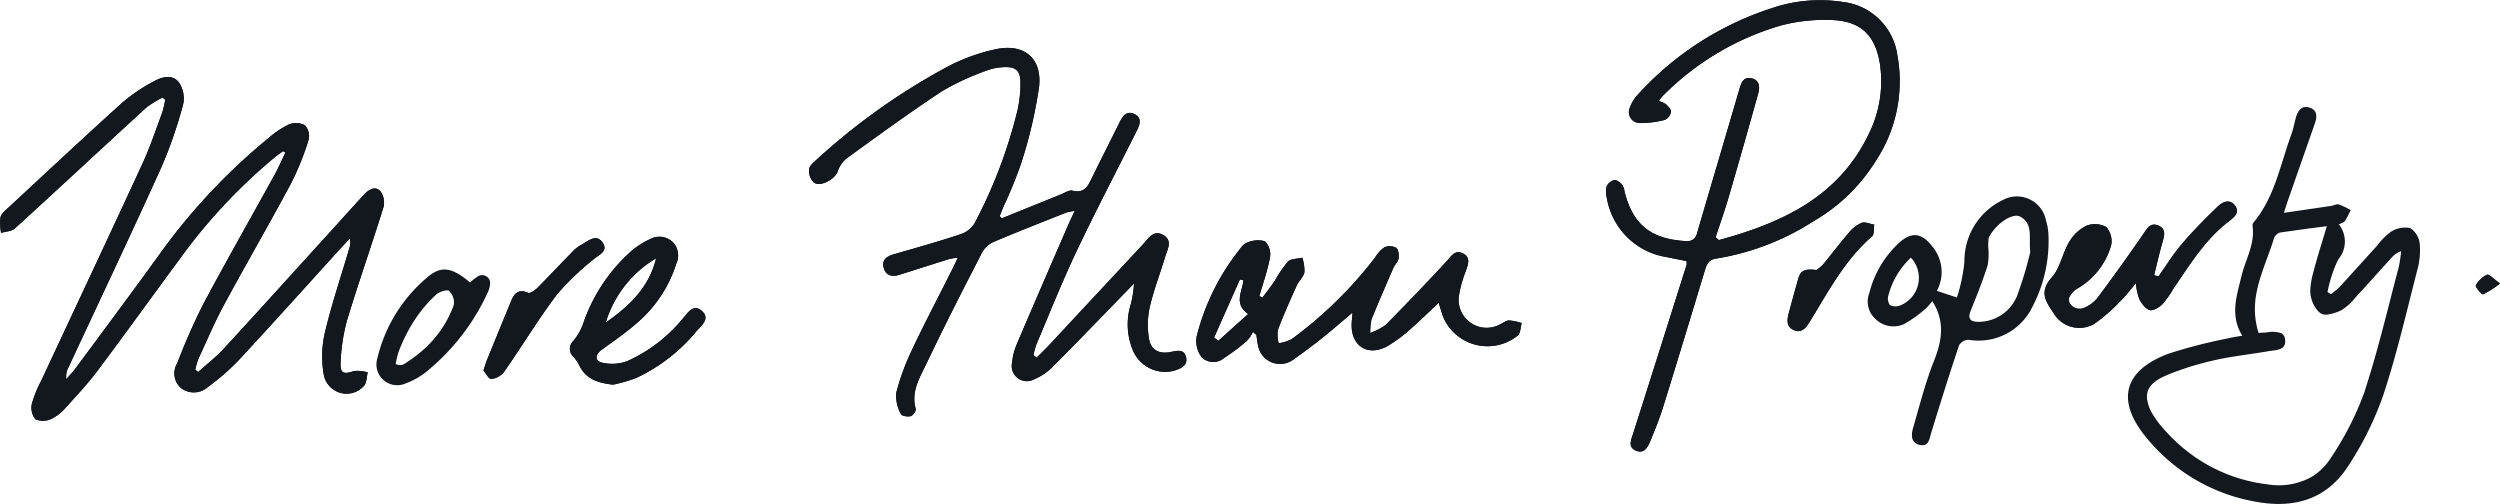 <svg xmlns="http://www.w3.org/2000/svg" xmlns:xlink="http://www.w3.org/1999/xlink" width="234.259" height="47.223" viewBox="0 0 234.259 47.223">
  <defs>
    <clipPath id="clip-path">
      <path id="Path_99" data-name="Path 99" d="M0,0H234.259V-47.223H0Z" fill="none"/>
    </clipPath>
  </defs>
  <g id="Group_100" data-name="Group 100" transform="translate(0 47.223)">
    <g id="Group_99" data-name="Group 99" clip-path="url(#clip-path)">
      <g id="Group_77" data-name="Group 77" transform="translate(15.241 -38.086)">
        <path id="Path_77" data-name="Path 77" d="M0,0A9.36,9.36,0,0,0-1.534.948C-5.644,4.711-9.722,8.511-13.84,12.266c-.307.28-.861.289-1.3.423a4.949,4.949,0,0,1-.055-1.475c.092-.356.483-.657.784-.935C-10.851,6.977-7.306,3.661-3.7.411A16.163,16.163,0,0,1-.789-1.532c.74-.417,1.715-.644,2.291.092A2.66,2.66,0,0,1,1.923.622,41.348,41.348,0,0,1-.131,6.555c-2.838,6.271-5.788,12.489-8.693,18.73a1.779,1.779,0,0,0-.2,1.11c.305-.359.632-.7.911-1.076C-5.515,21.8-2.9,18.3-.339,14.757A56.938,56.938,0,0,1,9.863,3.849a8.858,8.858,0,0,1,1.959-1.323,1.8,1.8,0,0,1,1.509.074,1.5,1.5,0,0,1,.347,1.359,25.857,25.857,0,0,1-1.655,4.1C9.975,11.882,7.8,15.634,5.735,19.449,4.854,21.08,4.128,22.8,3.35,24.482a7.091,7.091,0,0,0-.3,1.03c.092.07.186.138.279.207.8-.72,1.661-1.384,2.389-2.172,3.221-3.494,6.4-7.021,9.6-10.538,1.158-1.274,2.306-2.557,3.473-3.824.436-.474,1.028-.961,1.589-.437a1.779,1.779,0,0,1,.308,1.532c-1.1,3.548-2.338,7.052-3.413,10.607a17.408,17.408,0,0,0-.6,3.956c-.063,1.016.29,1.117,1.26.789a3.277,3.277,0,0,1,1.282.127c-.113.427-.091.986-.359,1.262a2.169,2.169,0,0,1-3.763-1.08,9.835,9.835,0,0,1,.1-3.871c.616-2.606,1.475-5.155,2.238-7.727a2.284,2.284,0,0,0,.135-1.146c-.277.29-.559.574-.828.871-3.2,3.515-6.37,7.052-9.6,10.536a22.119,22.119,0,0,1-2.87,2.506,1.988,1.988,0,0,1-2.5.15,1.809,1.809,0,0,1-.4-2.353,57.488,57.488,0,0,1,2.4-5.472c2.183-4.1,4.488-8.139,6.731-12.208.367-.669.67-1.375,1-2.064l-.216-.136c-.24.174-.492.336-.72.527a51.7,51.7,0,0,0-8.455,8.885c-2.741,3.71-5.436,7.454-8.2,11.148C-7,26.8-8.038,27.909-9.058,29.027a4.191,4.191,0,0,1-1.361,1.084,1.823,1.823,0,0,1-1.5.036,1.7,1.7,0,0,1-.336-1.444,10.959,10.959,0,0,1,.889-2.191c3.159-6.768,6.344-13.523,9.473-20.306C-1.175,4.65-.633,3.01-.034,1.4A9.286,9.286,0,0,0,.237.218C.158.144.079.072,0,0" fill="#12181e"/>
      </g>
      <g id="Group_78" data-name="Group 78" transform="translate(93.884 -26.768)">
        <path id="Path_78" data-name="Path 78" d="M0,0Q2.771-1.124,5.54-2.245c.35-.141.755-.423,1.061-.347,1.226.3,1.516-.554,1.911-1.358.832-1.7,1.692-3.384,2.531-5.081.284-.573.659-1.061,1.353-.748.721.327.553.948.274,1.505C10.776-4.489,8.808-.738,6.992,3.085,5.637,5.941,4.471,8.887,3.235,11.8a7.468,7.468,0,0,0-.278,1.027l.3.227c.4-.406.821-.8,1.212-1.22Q8.837,7.15,13.2,2.462c.522-.557,1-1.445,1.942-.884.886.529.356,1.357.149,2.05-.474,1.581-1.082,3.13-1.449,4.734a7.9,7.9,0,0,0-.055,2.941c.171,1.051.956,1.438,2.015,1.228.591-.117,1.263-.314,1.453.474s-.469,1.068-1.079,1.264a3.277,3.277,0,0,1-3.907-1.907A6.284,6.284,0,0,1,12,8.313a9.687,9.687,0,0,0,.371-2.2l-.8.824C9.3,9.275,7.032,11.634,4.72,13.946a5.463,5.463,0,0,1-1.7,1.138A1.421,1.421,0,0,1,.948,13.538a5.833,5.833,0,0,1,.423-1.7C2.973,8.076,4.606,4.326,6.232.571c.161-.372.342-.734.589-1.263a5.244,5.244,0,0,0-.8.155C3.782.354,1.534,1.231-.686,2.171a2.36,2.36,0,0,0-1.135.957C-3.6,6.585-5.376,10.048-7.044,13.56c-.632,1.328-1.5,2.661-1.033,4.3.052.179-.254.619-.467.678-.282.078-.852-.015-.919-.184a3.639,3.639,0,0,1-.448-1.973,22.363,22.363,0,0,1,1.487-4.059C-7.251,9.833-5.965,7.4-4.729,4.936c.183-.364.354-.733.6-1.241a6.056,6.056,0,0,0-.8.117c-1.575.492-3.147,1-4.721,1.494-.653.206-1.214.053-1.418-.629-.229-.767.25-1.11.941-1.309,2.116-.607,4.237-1.2,6.323-1.9A2.4,2.4,0,0,0-2.521.391a46.026,46.026,0,0,0,3.98-10.5,11.578,11.578,0,0,0,.279-2.655c-.016-1.1-.473-1.467-1.588-1.4a4.967,4.967,0,0,0-1.61.328,24.568,24.568,0,0,0-4.116,1.9c-3.074,2.025-6.051,4.2-9.034,6.358a2.863,2.863,0,0,0-.8,1.237c-.286.7-1.578,1.413-2.2,1a1.546,1.546,0,0,1-.463-1.243c.031-.337.441-.676.742-.947a60.876,60.876,0,0,1,12.277-8.7A17.641,17.641,0,0,1-.6-15.838c2.666-.578,4.382.818,4.084,3.519a43.169,43.169,0,0,1-1.659,7.1A39.857,39.857,0,0,1,.15-1.11c-.126.3-.241.613-.361.919L0,0" fill="#12181e"/>
      </g>
      <g id="Group_79" data-name="Group 79" transform="translate(161.063 -24.725)">
        <path id="Path_79" data-name="Path 79" d="M0,0C5.862-1.6,11.2-4.008,14.036-9.922A11.083,11.083,0,0,0,15.1-16.455c-.4-2.614-1.695-4.007-4.331-4.158a16.2,16.2,0,0,0-4.9.487A25.619,25.619,0,0,0-5.355-13.412a2.5,2.5,0,0,0-.259.388,2.334,2.334,0,0,1,.667.3c.207.2.493.5.462.71a1.038,1.038,0,0,1-.567.743,9.038,9.038,0,0,1-2.335.3,1.028,1.028,0,0,1-.94-1.479,3.6,3.6,0,0,1,.76-1.21A28.913,28.913,0,0,1,4.873-21.7a14.008,14.008,0,0,1,6.734-.614,5.823,5.823,0,0,1,5.115,4.971,13.519,13.519,0,0,1-1.991,9.881,16.724,16.724,0,0,1-5.874,5.7,23.812,23.812,0,0,1-9.1,3.492c-.7.094-.888.506-1.056,1.064-1.3,4.281-2.592,8.56-3.92,12.831-.337,1.081-.764,2.137-1.2,3.186-.238.58-.584,1.246-1.355.919s-.454-1-.26-1.6q2.52-7.913,5.014-15.835a1.239,1.239,0,0,0-.024-.326c-.588-.119-1.213-.243-1.839-.372a6.734,6.734,0,0,1-5.609-5.5,2.162,2.162,0,0,1-.029-1.11,1.09,1.09,0,0,1,.7-.611c.217-.044.549.213.744.419a1.554,1.554,0,0,1,.235.67C-8.064-1.472-6.4-.12-3.188.089a.937.937,0,0,0,1.145-.74C-.723-5.173.62-9.686,1.941-14.206c.169-.579.387-1.1,1.091-.963.758.152.829.791.663,1.39Q2.341-8.908.925-4.056C.553-2.782.106-1.531-.305-.268L0,0" fill="#12181e"/>
      </g>
      <g id="Group_80" data-name="Group 80" transform="translate(141.388 -17.197)">
        <path id="Path_80" data-name="Path 80" d="M0,0C-.283,0-.554.259-.84.376A2.623,2.623,0,0,1-4.659-2.445a10.95,10.95,0,0,1,.618-2.172c.2-.6.5-1.248-.225-1.644-.769-.421-1.116.226-1.577.725C-7.7-3.521-9.609-1.543-11.533.413a6.3,6.3,0,0,1-1.455.764,5.444,5.444,0,0,1,.116-1.283c.658-1.615,1.351-3.217,2.049-4.817.136-.312.444-.579.489-.893s-.018-.852-.231-.994a1.274,1.274,0,0,0-1.11-.039,3.3,3.3,0,0,0-.882.982,38.912,38.912,0,0,1-7.8,7.624,3.851,3.851,0,0,1-1.215.379A3.185,3.185,0,0,1-21.647.887c.534-1.409,1.15-2.787,1.769-4.161.2-.435.628-.794.721-1.237a3.947,3.947,0,0,0-.2-1.367c-.459.112-1.057.082-1.349.365a11.478,11.478,0,0,0-1.217,1.781c-.375.544-.78,1.067-1.17,1.6-.1-.053-.194-.105-.289-.158.347-1.208.776-2.4,1-3.632a1.731,1.731,0,0,0-.483-1.5,2.52,2.52,0,0,0-1.683.138c-.319.1-.571.485-.8.78a21.613,21.613,0,0,0-3.912,8.014,2.536,2.536,0,0,0,.476,1.942,1.547,1.547,0,0,0,2.092.071,19.393,19.393,0,0,0,2.142-1.607,3.687,3.687,0,0,0,.574-.842l.314.292c.054.328.086.66.16.983a2.091,2.091,0,0,0,3.328,1.3A53.944,53.944,0,0,0-15.718.163c.293-.235.573-.486,1.066-.9-.045.562-.071.8-.08,1.033-.083,2.1,1.513,3.132,3.353,2.111A12.7,12.7,0,0,0-9.305.878C-8.4.1-7.548-.75-6.58-1.657c.156.494.266.879.395,1.258A4.509,4.509,0,0,0,.847,1.4C1.1,1.166,1.087.637,1.2.242A5.164,5.164,0,0,0,0,0M-27.217,1.9l-.41-.288q1.211-2.726,2.421-5.454l.33.078c-.1,1.057-.937,2.2.448,3.157L-27.217,1.9" fill="#12181e"/>
      </g>
      <g id="Group_81" data-name="Group 81" transform="translate(202.254 -21.316)">
        <path id="Path_81" data-name="Path 81" d="M0,0C.734-1.03,1.4-2.118,2.22-3.077,3.266-4.3,4.407-5.444,5.565-6.562,6.018-7,6.7-7.3,7.188-6.626c.457.635-.09,1.075-.566,1.438C4.384-3.481,2.948-1.118,1.395,1.149A9.337,9.337,0,0,1,.389,2.581c-.309.3-.858.655-1.194.569-.4-.1-.757-.607-.985-1.02A5.9,5.9,0,0,1-2.114.647c-.553.639-.953,1.178-1.431,1.637A16.24,16.24,0,0,1-6.016,4.441,2.785,2.785,0,0,1-9.851,3.384c-.8-1.144-1.294-2-.135-3.3C-9.2-.8-9-2.164-8.372-3.218A3.89,3.89,0,0,1-6.76-4.748a2.2,2.2,0,0,1,1.873.116,1.994,1.994,0,0,1,.454,1.709A6.866,6.866,0,0,1-7.589,1.128,1.847,1.847,0,0,0-8.371,2c-.165.688.7,1.258,1.42.933A3.2,3.2,0,0,0-5.72,2.022Q-3.541-.9-1.471-3.9c.391-.568.7-1.219,1.5-.858.743.338.506,1,.329,1.618-.284,1-.51,2.008-.761,3.013L0,0" fill="#12181e"/>
      </g>
      <g id="Group_82" data-name="Group 82" transform="translate(65.741 -18.11)">
        <path id="Path_82" data-name="Path 82" d="M0,0C-.812-.692-1.325.267-1.813.8a14.261,14.261,0,0,1-5.22,3.955,4.142,4.142,0,0,1-2.277.116c-.706-.158-.681-.741-.076-1.188C-8.282,2.864-7.133,2.1-6.1,1.189a12.071,12.071,0,0,0,3.73-5.6A1.8,1.8,0,0,0-2.692-6.42,1.807,1.807,0,0,0-4.81-6.713,7.707,7.707,0,0,0-6.547-5.619a15.98,15.98,0,0,0-4.6,6.985,5.594,5.594,0,0,1-.871,1.467A1,1,0,0,0-12.027,4.3a3.632,3.632,0,0,1,.577.839c.557,1.152,1.534,1.617,3.16,1.791A14.229,14.229,0,0,0-6.122,6.3,16.053,16.053,0,0,0-.53,1.975C-.046,1.421.876.746,0,0M-4.261-4.911c-.658,2.729-2.52,4.5-4.716,6.016A10.555,10.555,0,0,1-4.261-4.911" fill="#12181e"/>
      </g>
      <g id="Group_83" data-name="Group 83" transform="translate(45.299 -12.51)">
        <path id="Path_83" data-name="Path 83" d="M0,0C.154-.456.227-.72.329-.974Q1.437-3.7,2.555-6.412c.3-.738.662-1.283,1.63-.864.191.082.635-.226.862-.453C6.209-8.9,7.333-10.1,8.486-11.274a3.566,3.566,0,0,1,.755-.538c.61-.358,1.344-.993,1.908-.2.61.858-.36,1.173-.876,1.636A24.738,24.738,0,0,0,6.874-7.1C5.121-4.776,3.609-2.269,1.942.125A1.785,1.785,0,0,1,.74.8C.5.816.212.245,0,0" fill="#12181e"/>
      </g>
      <g id="Group_84" data-name="Group 84" transform="translate(170.204 -21.922)">
        <path id="Path_84" data-name="Path 84" d="M0,0A3.227,3.227,0,0,0,.624-.516c.812-.975,1.569-1.995,2.4-2.957a3.234,3.234,0,0,1,1.2-.941c.331-.125.794.094,1.2.161-.061.374.016.908-.206,1.1C2.637-.921,1.1,2.052-.646,4.881c-.343.556-.757,1.073-1.485.744s-.613-.993-.449-1.614c.282-1.06.571-2.119.876-3.173C-1.479.064-1.143-.139,0,0" fill="#12181e"/>
      </g>
      <g id="Group_85" data-name="Group 85" transform="translate(234.259 -20.667)">
        <path id="Path_85" data-name="Path 85" d="M0,0A8.05,8.05,0,0,1-1.591,1.023c-.128.043-.745-.7-.673-.838a2.317,2.317,0,0,1,1.049-1C-1.031-.892-.612-.426,0,0" fill="#12181e"/>
      </g>
      <g id="Group_86" data-name="Group 86" transform="translate(109.683 -14.236)">
        <path id="Path_86" data-name="Path 86" d="M0,0C-1.06.21-1.845-.177-2.014-1.229a7.875,7.875,0,0,1,.054-2.94c.368-1.6.975-3.153,1.449-4.734.207-.693.736-1.521-.148-2.05-.94-.561-1.422.327-1.942.884Q-6.973-5.392-11.327-.7c-.391.418-.808.813-1.213,1.219-.1-.075-.2-.152-.3-.226a7.318,7.318,0,0,1,.278-1.029c1.237-2.912,2.4-5.857,3.758-8.714,1.815-3.823,3.783-7.572,5.678-11.358.279-.557.446-1.178-.274-1.5-.7-.313-1.069.174-1.354.748-.839,1.7-1.7,3.383-2.53,5.081-.4.805-.687,1.658-1.911,1.358-.307-.075-.711.206-1.061.347Q-13.03-13.66-15.8-12.531l-.211-.191c.12-.306.234-.616.361-.919a40.04,40.04,0,0,0,1.671-4.108,42.986,42.986,0,0,0,1.658-7.1c.3-2.7-1.417-4.1-4.082-3.519a17.6,17.6,0,0,0-4.447,1.612,60.774,60.774,0,0,0-12.276,8.7c-.3.272-.713.61-.743.947a1.553,1.553,0,0,0,.462,1.243c.618.407,1.911-.309,2.195-1a2.873,2.873,0,0,1,.8-1.237c2.982-2.16,5.96-4.334,9.033-6.359a24.644,24.644,0,0,1,4.116-1.9,4.962,4.962,0,0,1,1.61-.328c1.116-.063,1.572.306,1.588,1.4a11.564,11.564,0,0,1-.279,2.654,45.948,45.948,0,0,1-3.98,10.5A2.4,2.4,0,0,1-19.6-11.063c-2.087.7-4.207,1.294-6.324,1.9-.69.2-1.17.543-.941,1.309.2.682.766.835,1.417.629,1.575-.495,3.146-1,4.721-1.494a5.955,5.955,0,0,1,.8-.117c-.245.508-.417.877-.6,1.24-1.237,2.461-2.523,4.9-3.695,7.388A22.313,22.313,0,0,0-25.711,3.85a3.664,3.664,0,0,0,.449,1.974c.067.169.638.261.92.184.212-.059.517-.5.467-.679-.467-1.639.4-2.973,1.031-4.3C-21.174-2.483-19.4-5.946-17.62-9.4a2.368,2.368,0,0,1,1.135-.956c2.22-.941,4.467-1.818,6.71-2.709a5.479,5.479,0,0,1,.8-.155c-.246.528-.428.891-.588,1.262-1.627,3.755-3.26,7.507-4.861,11.272a5.836,5.836,0,0,0-.424,1.7,1.421,1.421,0,0,0,2.069,1.546,5.426,5.426,0,0,0,1.7-1.137C-8.767-.9-6.5-3.256-4.223-5.6q.4-.411.8-.823a9.744,9.744,0,0,1-.37,2.2,6.3,6.3,0,0,0,.26,4.051A3.279,3.279,0,0,0,.373,1.738c.61-.2,1.268-.484,1.08-1.264S.59-.117,0,0" fill="#12181e"/>
      </g>
      <g id="Group_87" data-name="Group 87" transform="translate(34.033 -28.901)">
        <path id="Path_87" data-name="Path 87" d="M0,0C-1.166,1.267-2.314,2.55-3.472,3.824c-3.2,3.517-6.379,7.044-9.6,10.538-.725.788-1.587,1.452-2.387,2.172-.094-.068-.187-.138-.279-.207a7.052,7.052,0,0,1,.3-1.03c.778-1.686,1.505-3.4,2.386-5.033C-10.995,6.449-8.816,2.7-6.769-1.125a25.723,25.723,0,0,0,1.655-4.1A1.5,1.5,0,0,0-5.46-6.585a1.8,1.8,0,0,0-1.509-.074A8.928,8.928,0,0,0-8.928-5.336,56.936,56.936,0,0,0-19.13,5.572c-2.559,3.544-5.177,7.046-7.775,10.562-.28.377-.608.717-.913,1.076a1.786,1.786,0,0,1,.2-1.11C-24.71,9.859-21.76,3.64-18.922-2.63a41.348,41.348,0,0,0,2.054-5.933,2.661,2.661,0,0,0-.422-2.062c-.575-.735-1.551-.509-2.291-.092A16.208,16.208,0,0,0-22.49-8.774C-26.1-5.524-29.642-2.208-33.2,1.094c-.3.277-.692.578-.784.935A4.948,4.948,0,0,0-33.932,3.5c.44-.135.994-.143,1.3-.423,4.118-3.754,8.195-7.555,12.305-11.318a9.37,9.37,0,0,1,1.535-.948c.078.072.157.144.236.218a8.835,8.835,0,0,1-.271,1.181c-.6,1.611-1.14,3.251-1.859,4.807C-23.814,3.8-27,10.559-30.156,17.327a10.9,10.9,0,0,0-.89,2.191,1.692,1.692,0,0,0,.337,1.444,1.818,1.818,0,0,0,1.5-.036,4.239,4.239,0,0,0,1.362-1.082c1.018-1.12,2.058-2.233,2.962-3.442,2.765-3.692,5.46-7.438,8.2-11.148A51.737,51.737,0,0,1-8.232-3.631c.228-.191.48-.353.721-.527l.216.136c-.333.689-.634,1.395-1,2.064-2.242,4.07-4.548,8.106-6.73,12.208a57.75,57.75,0,0,0-2.406,5.472,1.808,1.808,0,0,0,.4,2.352,1.987,1.987,0,0,0,2.5-.149,21.969,21.969,0,0,0,2.868-2.506c3.233-3.483,6.406-7.021,9.6-10.536.268-.3.551-.581.826-.869a2.247,2.247,0,0,1-.134,1.144C-2.125,7.73-2.985,10.279-3.6,12.885a9.817,9.817,0,0,0-.1,3.871A2.17,2.17,0,0,0,.068,17.837c.268-.277.247-.836.358-1.263a3.271,3.271,0,0,0-1.281-.127c-.971.328-1.323.227-1.262-.789a17.5,17.5,0,0,1,.6-3.956C-.44,8.147.8,4.643,1.9,1.1a1.785,1.785,0,0,0-.31-1.532C1.03-.962.437-.474,0,0" fill="#12181e"/>
      </g>
      <g id="Group_88" data-name="Group 88" transform="translate(56.448 -24.52)">
        <path id="Path_88" data-name="Path 88" d="M0,0C-.564-.794-1.3-.159-1.908.2a3.581,3.581,0,0,0-.755.539C-3.816,1.912-4.94,3.116-6.1,4.282c-.227.227-.671.535-.862.452-.968-.418-1.329.127-1.63.865q-1.113,2.72-2.225,5.438c-.1.252-.177.518-.33.974.212.245.494.816.74.8a1.782,1.782,0,0,0,1.2-.675c1.667-2.394,3.179-4.9,4.932-7.228a24.681,24.681,0,0,1,3.4-3.271C-.359,1.171.61.858,0,0" fill="#12181e"/>
      </g>
      <g id="Group_89" data-name="Group 89" transform="translate(175.795 -32.19)">
        <path id="Path_89" data-name="Path 89" d="M0,0A13.531,13.531,0,0,0,1.991-9.881a5.826,5.826,0,0,0-5.117-4.972,14.024,14.024,0,0,0-6.732.614A28.916,28.916,0,0,0-22.3-6.19a3.608,3.608,0,0,0-.759,1.209A1.027,1.027,0,0,0-22.119-3.5a9.008,9.008,0,0,0,2.337-.3,1.036,1.036,0,0,0,.565-.744c.031-.213-.253-.513-.46-.711a2.38,2.38,0,0,0-.668-.3,2.39,2.39,0,0,1,.259-.388A25.6,25.6,0,0,1-8.857-12.661a16.24,16.24,0,0,1,4.9-.489C-1.323-13-.027-11.6.37-8.992A11.066,11.066,0,0,1-.695-2.458C-3.531,3.457-8.869,5.859-14.732,7.465l-.3-.27c.412-1.261.859-2.513,1.231-3.786q1.416-4.852,2.769-9.723c.166-.6.1-1.239-.663-1.392-.7-.142-.921.386-1.09.963-1.321,4.52-2.665,9.035-3.985,13.555-.179.615-.531.781-1.146.741-3.208-.209-4.874-1.56-5.648-4.629a1.529,1.529,0,0,0-.237-.671c-.194-.2-.525-.462-.743-.418a1.076,1.076,0,0,0-.7.611,2.159,2.159,0,0,0,.029,1.109,6.732,6.732,0,0,0,5.608,5.5c.625.128,1.252.253,1.839.371a1.4,1.4,0,0,1,.026.327q-2.5,7.919-5.016,15.834c-.192.6-.522,1.272.261,1.605s1.117-.341,1.355-.92c.431-1.048.858-2.1,1.195-3.185,1.328-4.271,2.624-8.552,3.919-12.833.171-.558.357-.969,1.058-1.062A23.835,23.835,0,0,0-5.874,5.7,16.724,16.724,0,0,0,0,0" fill="#12181e"/>
      </g>
      <g id="Group_90" data-name="Group 90" transform="translate(233.044 -21.48)">
        <path id="Path_90" data-name="Path 90" d="M0,0A2.316,2.316,0,0,0-1.049,1c-.072.136.546.879.673.836A8.021,8.021,0,0,0,1.215.813C.6.387.184-.079,0,0" fill="#12181e"/>
      </g>
      <g id="Group_91" data-name="Group 91" transform="translate(175.622 -26.176)">
        <path id="Path_91" data-name="Path 91" d="M0,0C-.405-.065-.868-.286-1.2-.159A3.23,3.23,0,0,0-2.4.782c-.826.96-1.583,1.981-2.4,2.955a3.289,3.289,0,0,1-.624.516c-1.143-.139-1.479.066-1.7.839C-7.427,6.146-7.716,7.2-8,8.266c-.164.619-.275,1.285.448,1.612s1.143-.186,1.485-.743C-4.322,6.306-2.783,3.333-.206,1.1.015.908-.061.375,0,0" fill="#12181e"/>
      </g>
      <g id="Group_92" data-name="Group 92" transform="translate(225.848 -25.85)">
        <path id="Path_92" data-name="Path 92" d="M0,0A2.452,2.452,0,0,0-1.775.323a5.865,5.865,0,0,0-1.307,1.3c-1.186,1.3-2.355,2.605-3.545,3.9a8.036,8.036,0,0,1-.8.668c-.108-.065-.216-.13-.325-.194a12.576,12.576,0,0,1,1-3.054A2.571,2.571,0,0,0-6.686-.343c.238-.13.48-.185.582-.335A8.619,8.619,0,0,0-5.583-1.69a7.164,7.164,0,0,0-1.111-.527c-.2-.06-.463.1-.7.135-1.417.212-2.834.416-4.444.651.173-.534.268-.848.376-1.158Q-10.2-6.19-8.94-9.8c.209-.6.264-1.227-.455-1.478-.771-.267-1.134.26-1.321.928-.148.529-.243,1.077-.433,1.592-1.02,2.788-1.533,5.791-3.492,8.18a.56.56,0,0,0-.139.38c.253,1.693-.659,3.128-1.03,4.681-.444,1.855-1.106,3.695.069,5.6-.513.093-.921.146-1.317.244a49.962,49.962,0,0,0-5.594,1.441c-4.24,1.591-4.941,4.419-2.046,7.9a16.945,16.945,0,0,0,10.332,5.99c3.567.64,6.588-.293,8.563-3.38a30.075,30.075,0,0,0,3.276-6.626C-1.253,11.805-.345,7.837.667,3.906A6.867,6.867,0,0,0,.888,1.457,2,2,0,0,0,0,0M-1.072,3.634c-1,3.771-1.888,7.582-3.085,11.289-.047.15-.088.3-.137.448A28.439,28.439,0,0,1-7.417,21.5,5.781,5.781,0,0,1-8.56,22.824a5.241,5.241,0,0,1-.671.48,6.313,6.313,0,0,1-4.122.711,15.081,15.081,0,0,1-8.012-3.481q-.564-.476-1.092-1.016t-1.023-1.14a7.461,7.461,0,0,1-.537-.758,3.685,3.685,0,0,1-.656-1.736c-.036-.841.5-1.491,1.665-2.017.561-.25,1.141-.465,1.727-.664.244-.083.487-.165.733-.24.677-.206,1.361-.387,2.045-.547,1.281-.3,2.59-.474,3.9-.671.434-.065.869-.133,1.3-.208.679-.118,1.684-.052,1.581-1.06a.765.765,0,0,0-.331-.619,2.6,2.6,0,0,0-1.419-.076l-.433.021-.308.017a6.812,6.812,0,0,1-.219-.886,7.246,7.246,0,0,1-.09-2.047c0-.009,0-.017,0-.027a9.949,9.949,0,0,1,.161-1.021l.033-.149c.365-1.612,1.079-3.149,1.556-4.723a.872.872,0,0,1,.538-.542c.381-.063.766-.112,1.151-.166C-10.012.1-8.93-.034-7.815-.181c-.226.76-.449,1.482-.662,2.187-.106.353-.21.7-.308,1.048s-.193.693-.282,1.04a7.721,7.721,0,0,0-.3,1.683,3.006,3.006,0,0,0,.035.547,3.19,3.19,0,0,0,.358.992,2.386,2.386,0,0,0,.224.33,1.4,1.4,0,0,0,.437.385,1.011,1.011,0,0,0,.525.075,4.15,4.15,0,0,0,1.348-.418c.033-.015.061-.039.094-.057a5.409,5.409,0,0,0,1.2-1.111c.861-.931,1.7-1.874,2.553-2.815.259-.286.519-.571.778-.859.035-.038.072-.076.108-.114a2.011,2.011,0,0,1,.853-.569,12.875,12.875,0,0,1-.218,1.471" fill="#12181e"/>
      </g>
      <g id="Group_93" data-name="Group 93" transform="translate(201.449 -18.167)">
        <path id="Path_93" data-name="Path 93" d="M0,0C.336.086.885-.264,1.194-.569A9.243,9.243,0,0,0,2.2-2C3.754-4.268,5.189-6.63,7.427-8.338c.476-.363,1.021-.8.565-1.438-.482-.673-1.169-.375-1.622.064-1.158,1.118-2.3,2.264-3.345,3.487C2.206-5.268,1.539-4.18.805-3.15L.4-3.273C.65-4.279.876-5.291,1.16-6.287c.177-.621.414-1.28-.329-1.618-.8-.361-1.106.29-1.5.858q-2.067,3-4.249,5.919a3.207,3.207,0,0,1-1.23.909c-.722.325-1.585-.245-1.421-.932a1.854,1.854,0,0,1,.782-.871A6.859,6.859,0,0,0-3.628-6.073a2,2,0,0,0-.454-1.709A2.2,2.2,0,0,0-5.955-7.9a3.9,3.9,0,0,0-1.612,1.53c-.625,1.054-.832,2.42-1.614,3.3-1.159,1.3-.664,2.159.135,3.3A2.784,2.784,0,0,0-5.211,1.291,16.185,16.185,0,0,0-2.74-.866c.478-.459.878-1,1.431-1.637A5.9,5.9,0,0,0-.985-1.02C-.759-.607-.4-.1,0,0" fill="#12181e"/>
      </g>
      <g id="Group_94" data-name="Group 94" transform="translate(141.388 -17.197)">
        <path id="Path_94" data-name="Path 94" d="M0,0C-.283,0-.554.259-.84.376A2.623,2.623,0,0,1-4.659-2.445a10.95,10.95,0,0,1,.618-2.172c.2-.6.5-1.248-.225-1.644-.769-.421-1.116.226-1.577.725C-7.7-3.521-9.609-1.543-11.533.413a6.3,6.3,0,0,1-1.455.764,5.444,5.444,0,0,1,.116-1.283c.658-1.615,1.351-3.217,2.049-4.817.136-.312.444-.579.489-.893s-.018-.852-.231-.994a1.274,1.274,0,0,0-1.11-.039,3.3,3.3,0,0,0-.882.982,38.912,38.912,0,0,1-7.8,7.624,3.851,3.851,0,0,1-1.215.379A3.185,3.185,0,0,1-21.647.887c.534-1.409,1.15-2.787,1.769-4.161.2-.435.628-.794.721-1.237a3.947,3.947,0,0,0-.2-1.367c-.459.112-1.057.082-1.349.365a11.478,11.478,0,0,0-1.217,1.781c-.375.544-.78,1.067-1.17,1.6-.1-.053-.194-.105-.289-.158.347-1.208.776-2.4,1-3.632a1.731,1.731,0,0,0-.483-1.5,2.52,2.52,0,0,0-1.683.138c-.319.1-.571.485-.8.78a21.613,21.613,0,0,0-3.912,8.014,2.536,2.536,0,0,0,.476,1.942,1.547,1.547,0,0,0,2.092.071,19.393,19.393,0,0,0,2.142-1.607,3.687,3.687,0,0,0,.574-.842l.314.292c.054.328.086.66.16.983a2.091,2.091,0,0,0,3.328,1.3A53.944,53.944,0,0,0-15.718.163c.293-.235.573-.486,1.066-.9-.045.562-.071.8-.08,1.033-.083,2.1,1.513,3.132,3.353,2.111A12.7,12.7,0,0,0-9.305.878C-8.4.1-7.548-.75-6.58-1.657c.156.494.266.879.395,1.258A4.509,4.509,0,0,0,.847,1.4C1.1,1.166,1.087.637,1.2.242A5.164,5.164,0,0,0,0,0M-27.217,1.9l-.41-.288q1.211-2.726,2.421-5.454l.33.078c-.1,1.057-.937,2.2.448,3.157L-27.217,1.9" fill="#12181e"/>
      </g>
      <g id="Group_95" data-name="Group 95" transform="translate(191.941 -25.354)">
        <path id="Path_95" data-name="Path 95" d="M0,0A5.134,5.134,0,0,0-.226-1.215,2.768,2.768,0,0,0-4.255-3.134,6.329,6.329,0,0,0-7.869,2.652a15.756,15.756,0,0,1-.7,3.354l-1.882-.618a3.718,3.718,0,0,0-.406-4.136c-.96-1.27-1.916-1.463-3.108-.389a9.5,9.5,0,0,0-2.813,4.725,2.181,2.181,0,0,0,.524,2.382,2.408,2.408,0,0,0,2.685.549,11.1,11.1,0,0,0,2.073-1.475,4.554,4.554,0,0,0,.613-.7c1.194,1.858.941,3.649.177,5.567-.812,2.04-1.352,4.189-1.968,6.3-.186.643-.234,1.419.618,1.61.868.194.906-.586,1.09-1.178.84-2.73,1.69-5.455,2.6-8.163a1.084,1.084,0,0,1,.885-.512A5.591,5.591,0,0,0-1.491,6.87,13.247,13.247,0,0,0,0,0M-13.907,6.759a1.141,1.141,0,0,1-.949-.051,1.068,1.068,0,0,1-.135-.9,7.4,7.4,0,0,1,2.11-3.533,2.781,2.781,0,0,1-1.026,4.486m11.07-1.175a3.894,3.894,0,0,1-3.68,2.7c-.758.011-1.088-.246-.753-1.067.571-1.4,1.13-2.813,1.587-4.254A6.442,6.442,0,0,0-5.643,1.2c.006-.262.025-.523.049-.783A.525.525,0,0,1-5.5.236c.688-1.2,2.153-2.194,2.872-1.8,1.251.694.763,1.987.934,3.3A35.462,35.462,0,0,1-2.837,5.584" fill="#12181e"/>
      </g>
      <g id="Group_96" data-name="Group 96" transform="translate(65.741 -18.11)">
        <path id="Path_96" data-name="Path 96" d="M0,0C-.812-.692-1.325.267-1.813.8a14.261,14.261,0,0,1-5.22,3.955,4.142,4.142,0,0,1-2.277.116c-.706-.158-.681-.741-.076-1.188C-8.282,2.864-7.133,2.1-6.1,1.189a12.071,12.071,0,0,0,3.73-5.6A1.8,1.8,0,0,0-2.692-6.42,1.807,1.807,0,0,0-4.81-6.713,7.707,7.707,0,0,0-6.547-5.619a15.98,15.98,0,0,0-4.6,6.985,5.594,5.594,0,0,1-.871,1.467A1,1,0,0,0-12.027,4.3a3.632,3.632,0,0,1,.577.839c.557,1.152,1.534,1.617,3.16,1.791A14.229,14.229,0,0,0-6.122,6.3,16.053,16.053,0,0,0-.53,1.975C-.046,1.421.876.746,0,0M-4.261-4.911c-.658,2.729-2.52,4.5-4.716,6.016A10.555,10.555,0,0,1-4.261-4.911" fill="#12181e"/>
      </g>
      <g id="Group_97" data-name="Group 97" transform="translate(44.744 -21.305)">
        <path id="Path_97" data-name="Path 97" d="M0,0A5.5,5.5,0,0,0-.7.55C-2.34-.842-3.372-1.041-4.6-.014A14.126,14.126,0,0,0-9.383,7.651,1.948,1.948,0,0,0-6.709,10,6.763,6.763,0,0,0-4.674,8.816,20.576,20.576,0,0,0,.9,1.617,2.559,2.559,0,0,0,1.174.741.751.751,0,0,0,0,0M-2.217,2.639a10.154,10.154,0,0,1-3.14,4.453,13.426,13.426,0,0,1-1.517,1.1.62.62,0,0,1-.188.074,1.427,1.427,0,0,1-.2.032.825.825,0,0,1-.257-.057c-.048-.015-.087-.03-.153-.048.025-.109.045-.219.067-.328.029-.143.065-.283.1-.422a3.169,3.169,0,0,1,.082-.308A14.749,14.749,0,0,1-6.61,5.3,12.964,12.964,0,0,1-3.869,1.682c.291-.267,1.033-.5,1.208-.339.023.02.043.058.068.084a1.484,1.484,0,0,1,.376,1.212" fill="#12181e"/>
      </g>
      <g id="Group_98" data-name="Group 98" transform="translate(42.082 -19.962)">
        <path id="Path_98" data-name="Path 98" d="M0,0C.024.022.045.059.068.084.045.059.024.022,0,0-.174-.155-.915.072-1.207.339a12.923,12.923,0,0,0-2.74,3.616A12.923,12.923,0,0,1-1.207.339C-.915.072-.174-.155,0,0" fill="#12181e"/>
      </g>
    </g>
  </g>
</svg>
